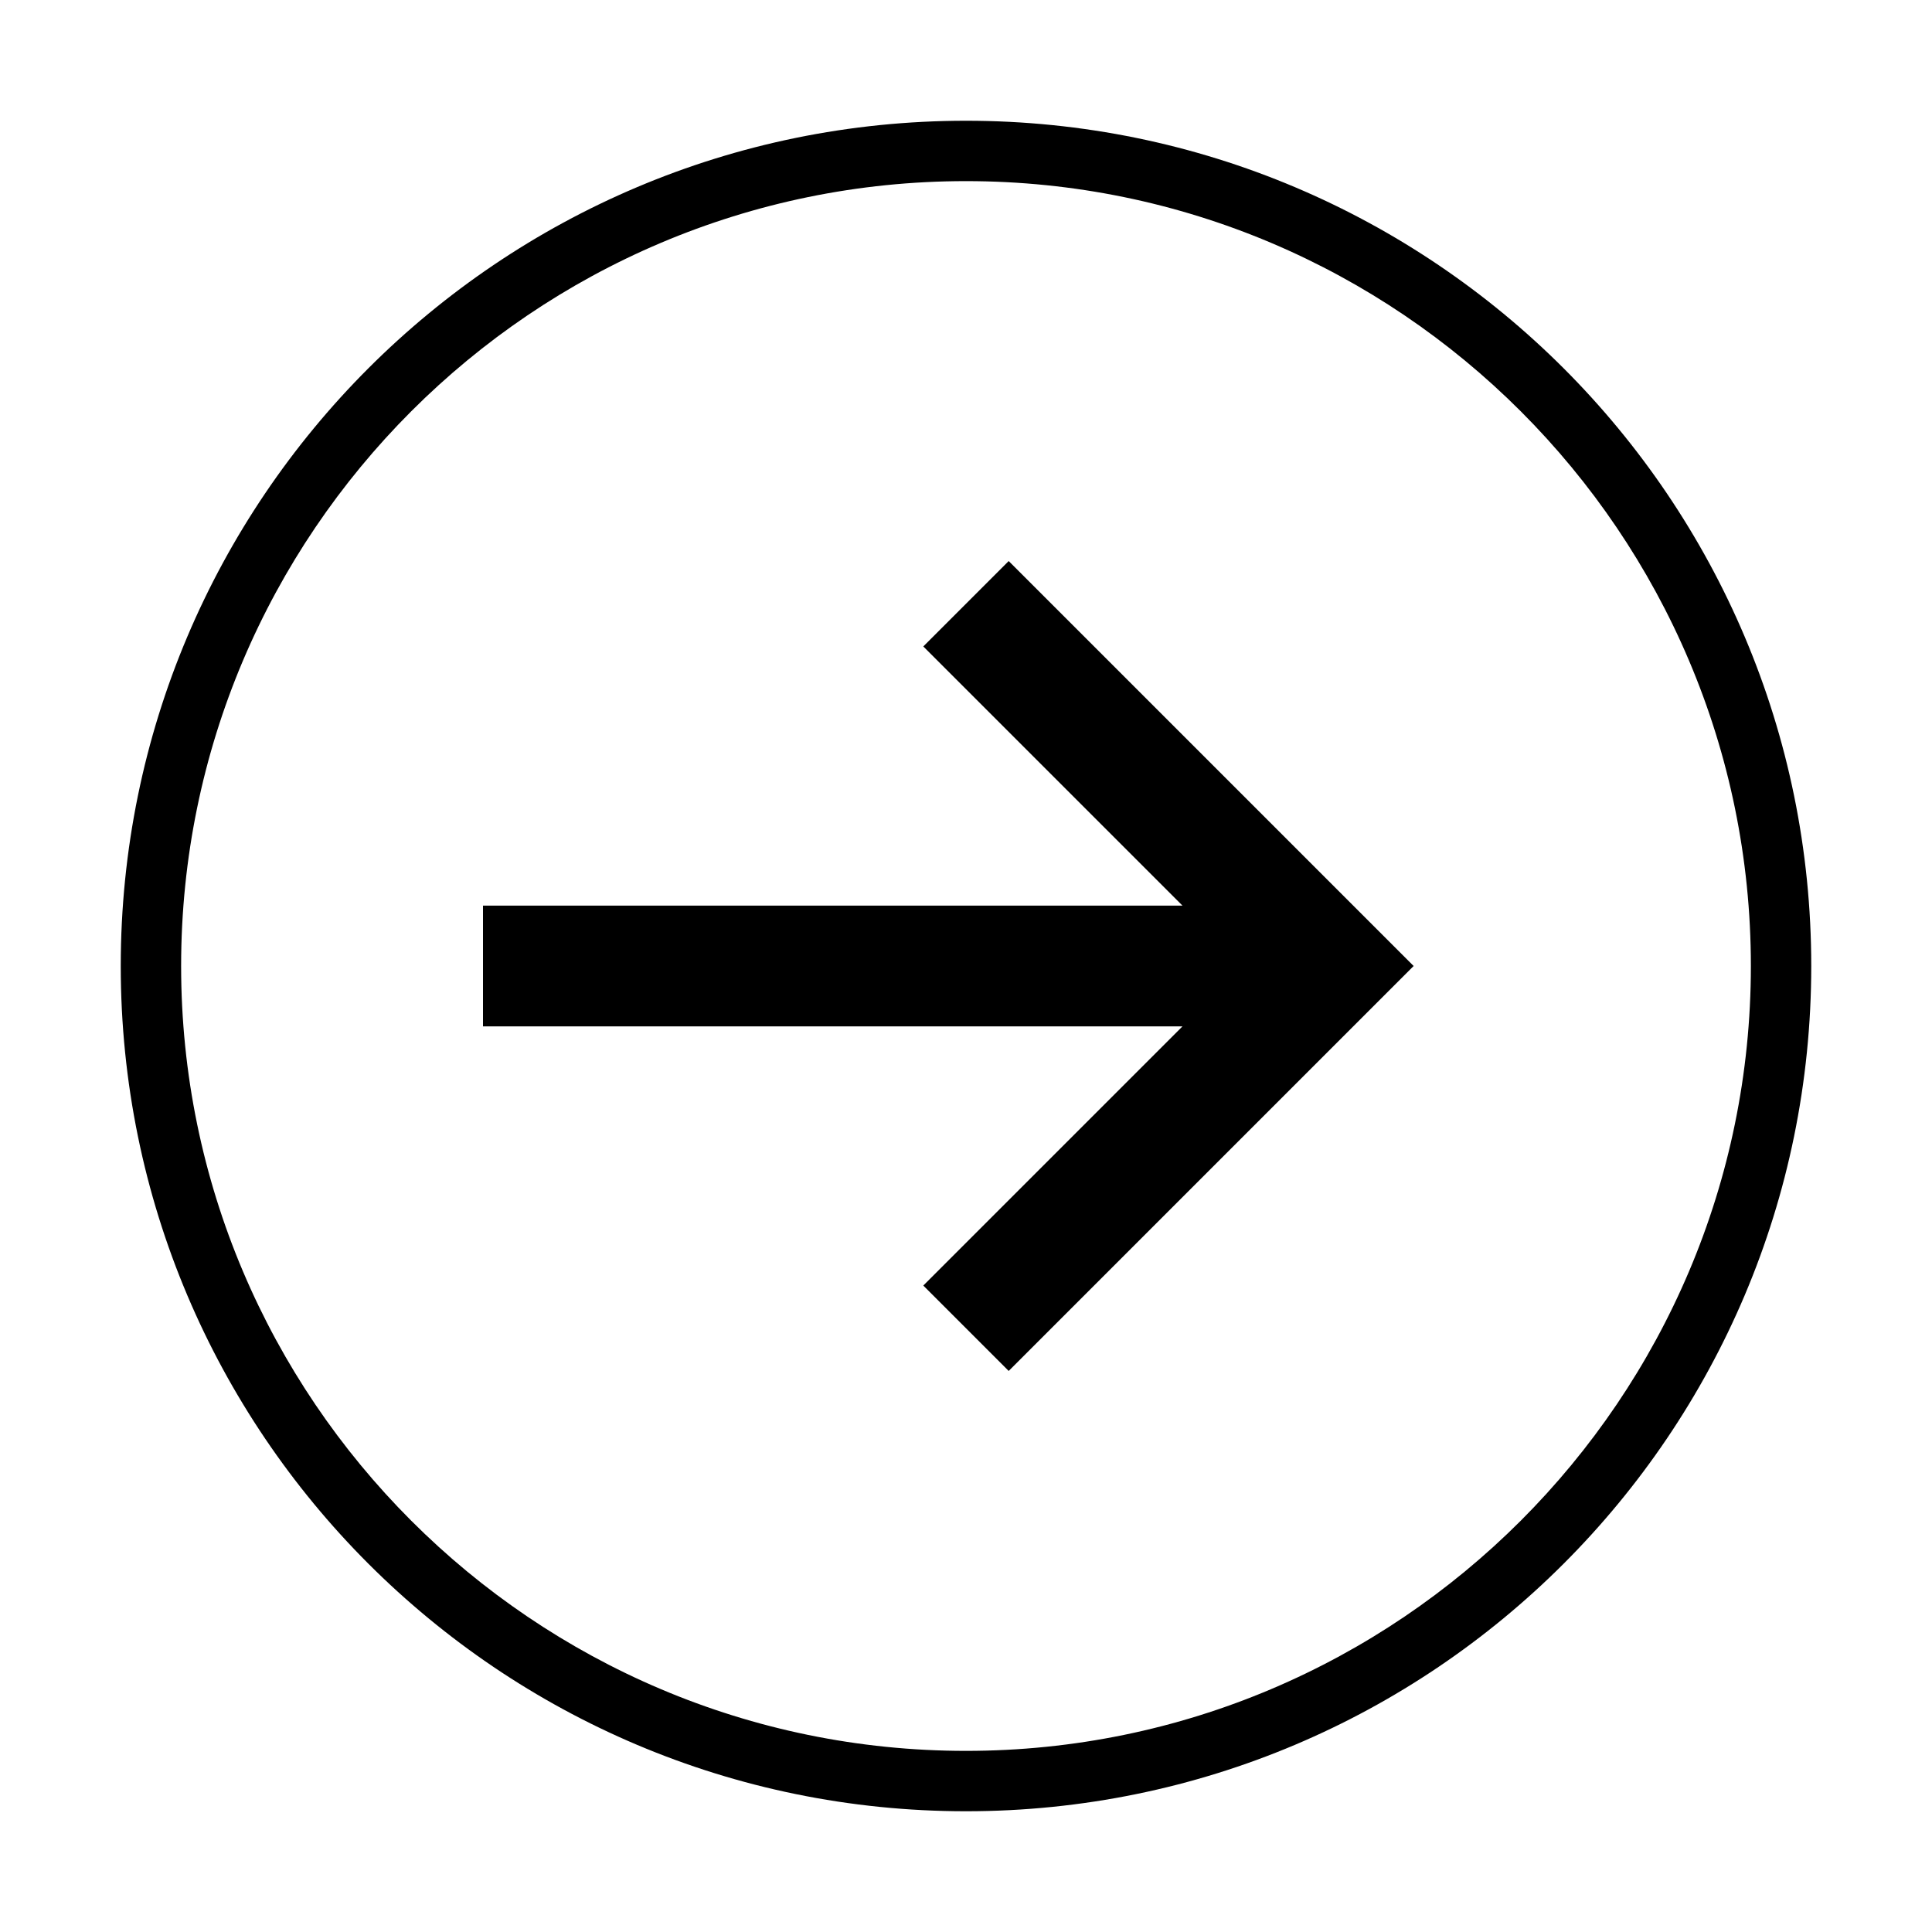 <svg xmlns="http://www.w3.org/2000/svg" viewBox="0 0 128 128" style="enable-background:new 0 0 128 128"><path d="M61.171 42.829L78.343 60 32 60 32 68 78.343 68 61.171 85.171 66.829 90.829 93.657 64 66.829 37.171z"/><path d="M64,8C33.076,8,8,33.074,8,64s25.076,56,56,56c30.926,0,56-25.074,56-56S94.926,8,64,8z M64,116c-28.673,0-52-23.327-52-52 s23.327-52,52-52c28.673,0,52,23.327,52,52S92.673,116,64,116z"/></svg>